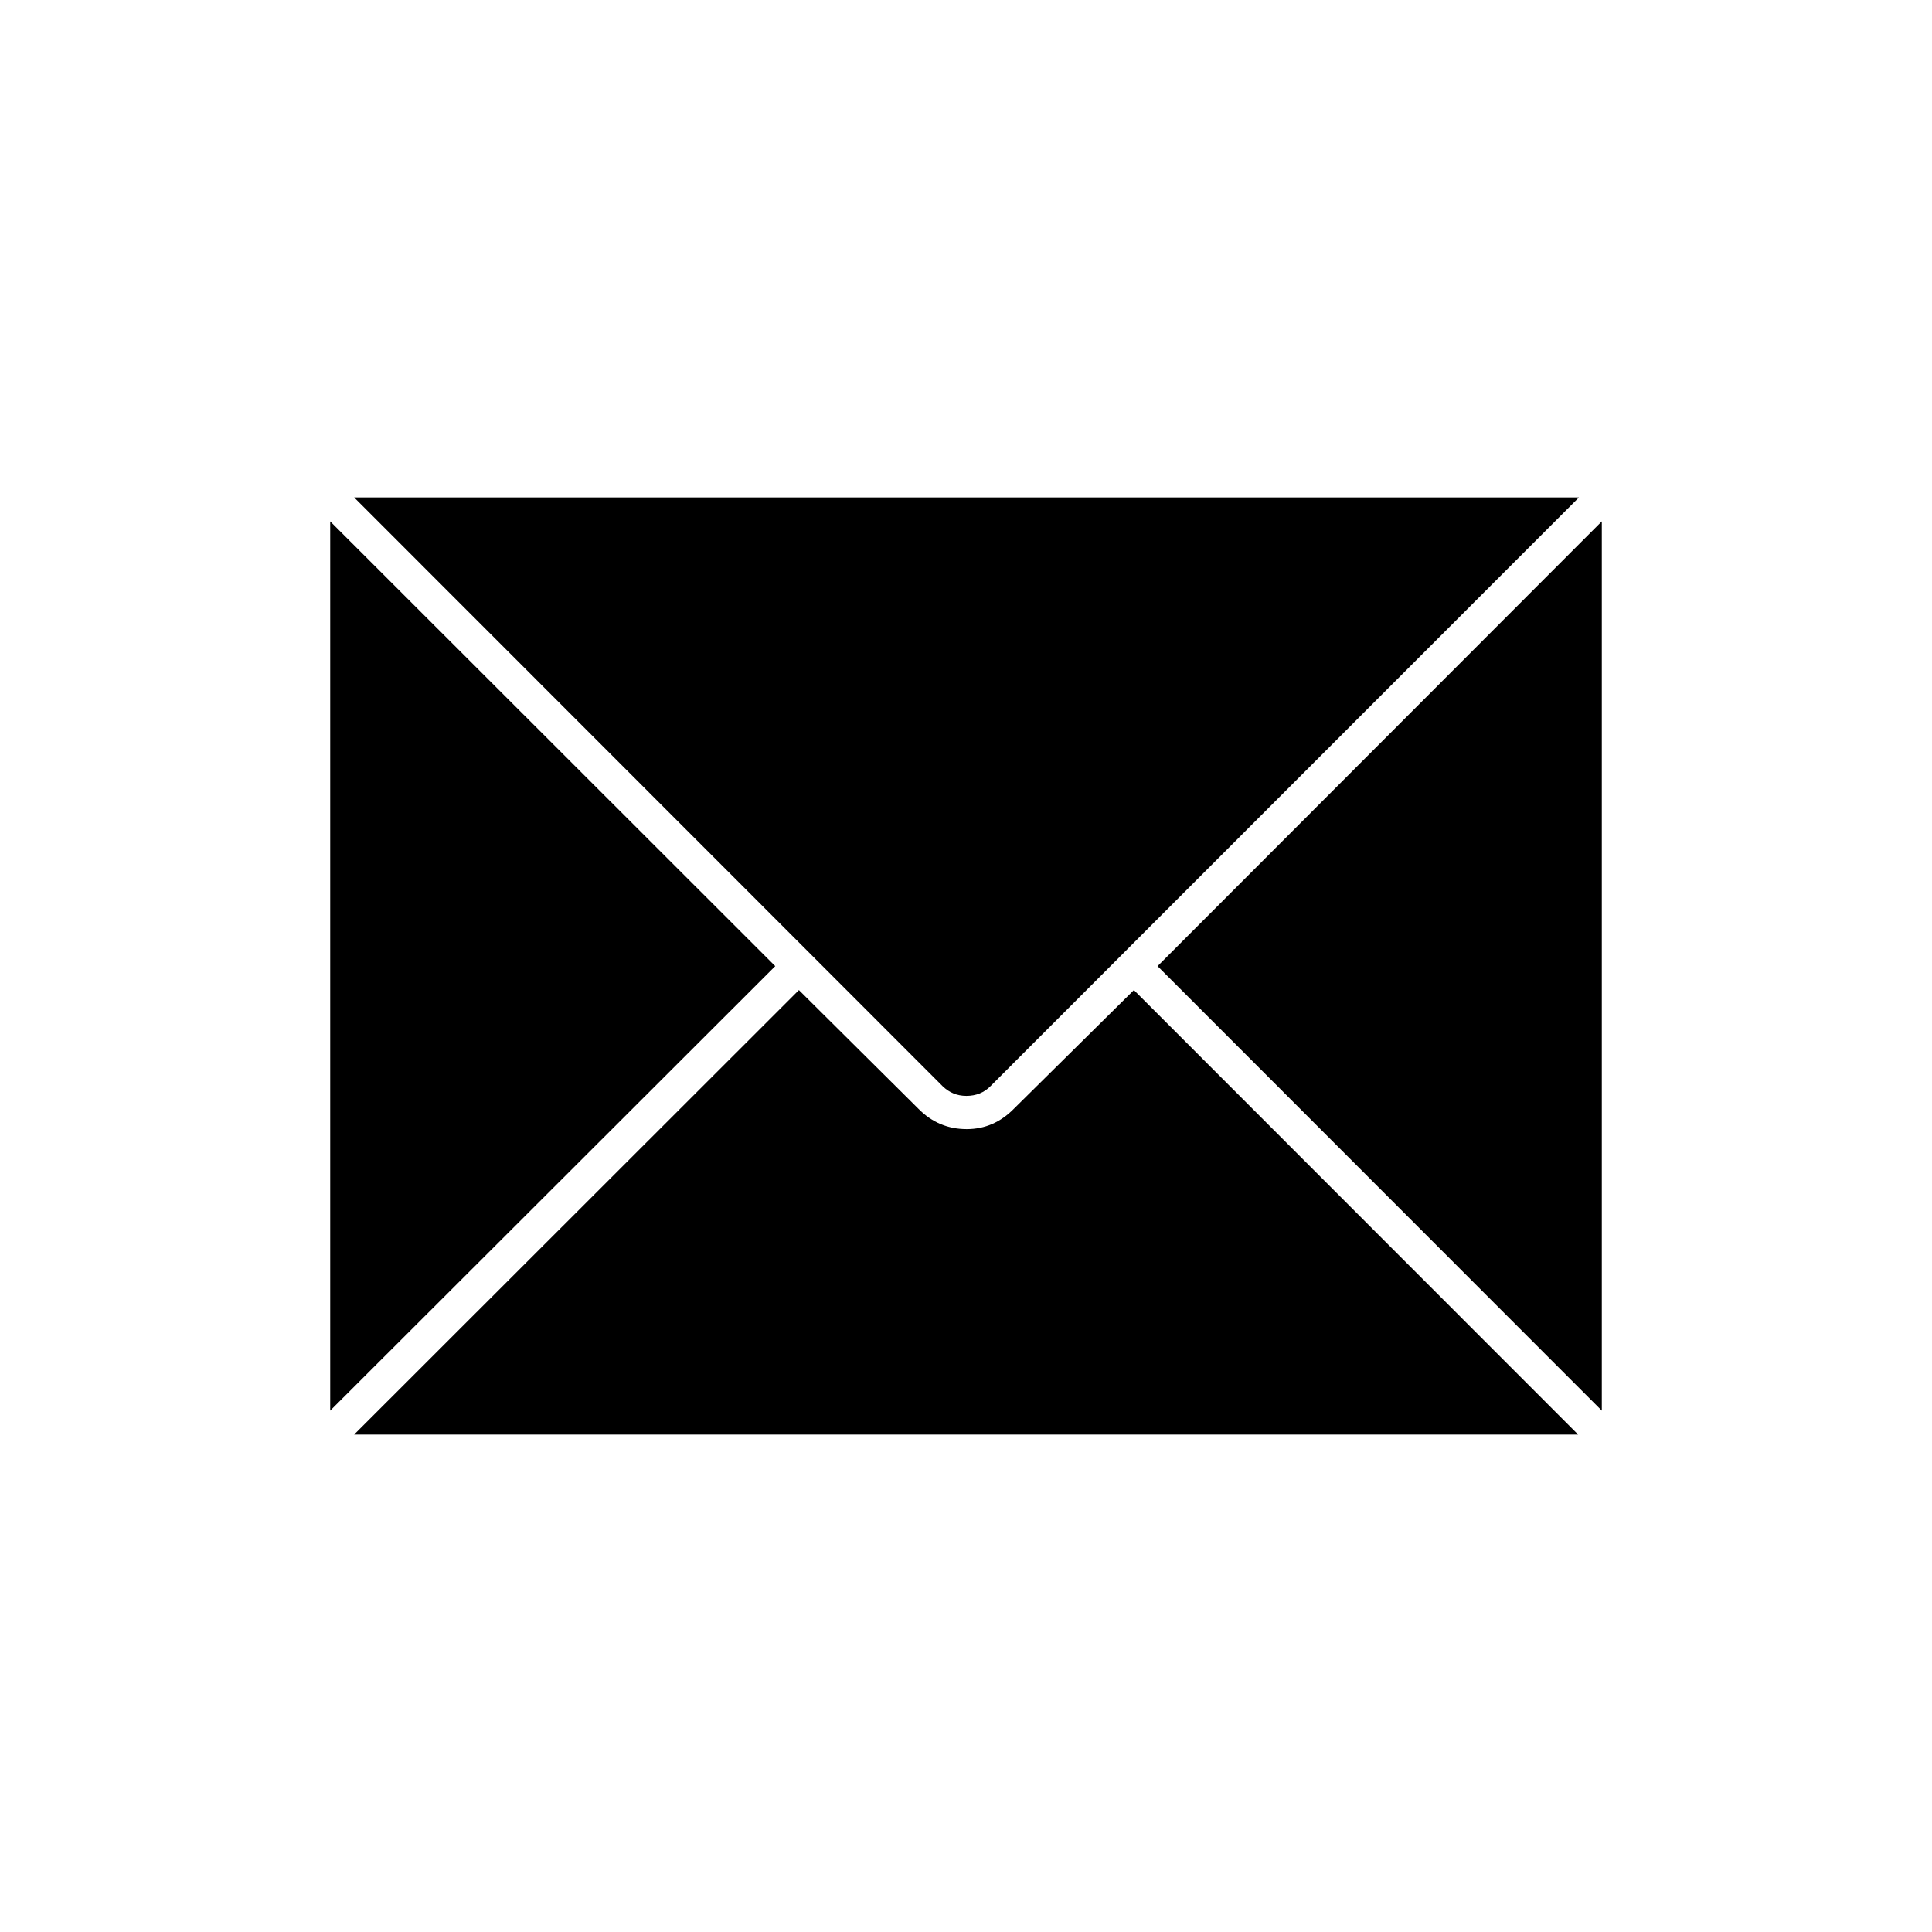 <?xml version="1.0" encoding="UTF-8"?>
<!DOCTYPE svg PUBLIC "-//W3C//DTD SVG 1.1//EN" "http://www.w3.org/Graphics/SVG/1.1/DTD/svg11.dtd">
<!-- Creator: CorelDRAW 2017 -->
<svg xmlns="http://www.w3.org/2000/svg" xml:space="preserve" width="72.672mm" height="72.672mm" version="1.1" style="shape-rendering:geometricPrecision; text-rendering:geometricPrecision; image-rendering:optimizeQuality; fill-rule:evenodd; clip-rule:evenodd"
viewBox="0 0 7267 7267"
 xmlns:xlink="http://www.w3.org/1999/xlink">
 <defs>
  <style type="text/css">
   <![CDATA[
    .fil0 {fill:black;fill-rule:nonzero}
   ]]>
  </style>
 </defs>
 <g id="Vrstva_x0020_1">
  <g id="_1788820809728">
   <path class="fil0" d="M1332 1871l2214 2215c24,23 53,36 89,36 36,0 66,-12 90,-36l2214 -2215 -4606 0z"/>
   <polygon class="fil0" points="4354,3634 6025,5306 6025,1961 "/>
   <path class="fil0" d="M4265 3724l-451 446c-50,51 -109,77 -178,77 -70,0 -131,-25 -182,-77l-449 -446 -1673 1672 4604 0 -1671 -1672z"/>
   <polygon class="fil0" points="2916,3634 1242,1961 1242,5306 "/>
  </g>
 </g>
</svg>
